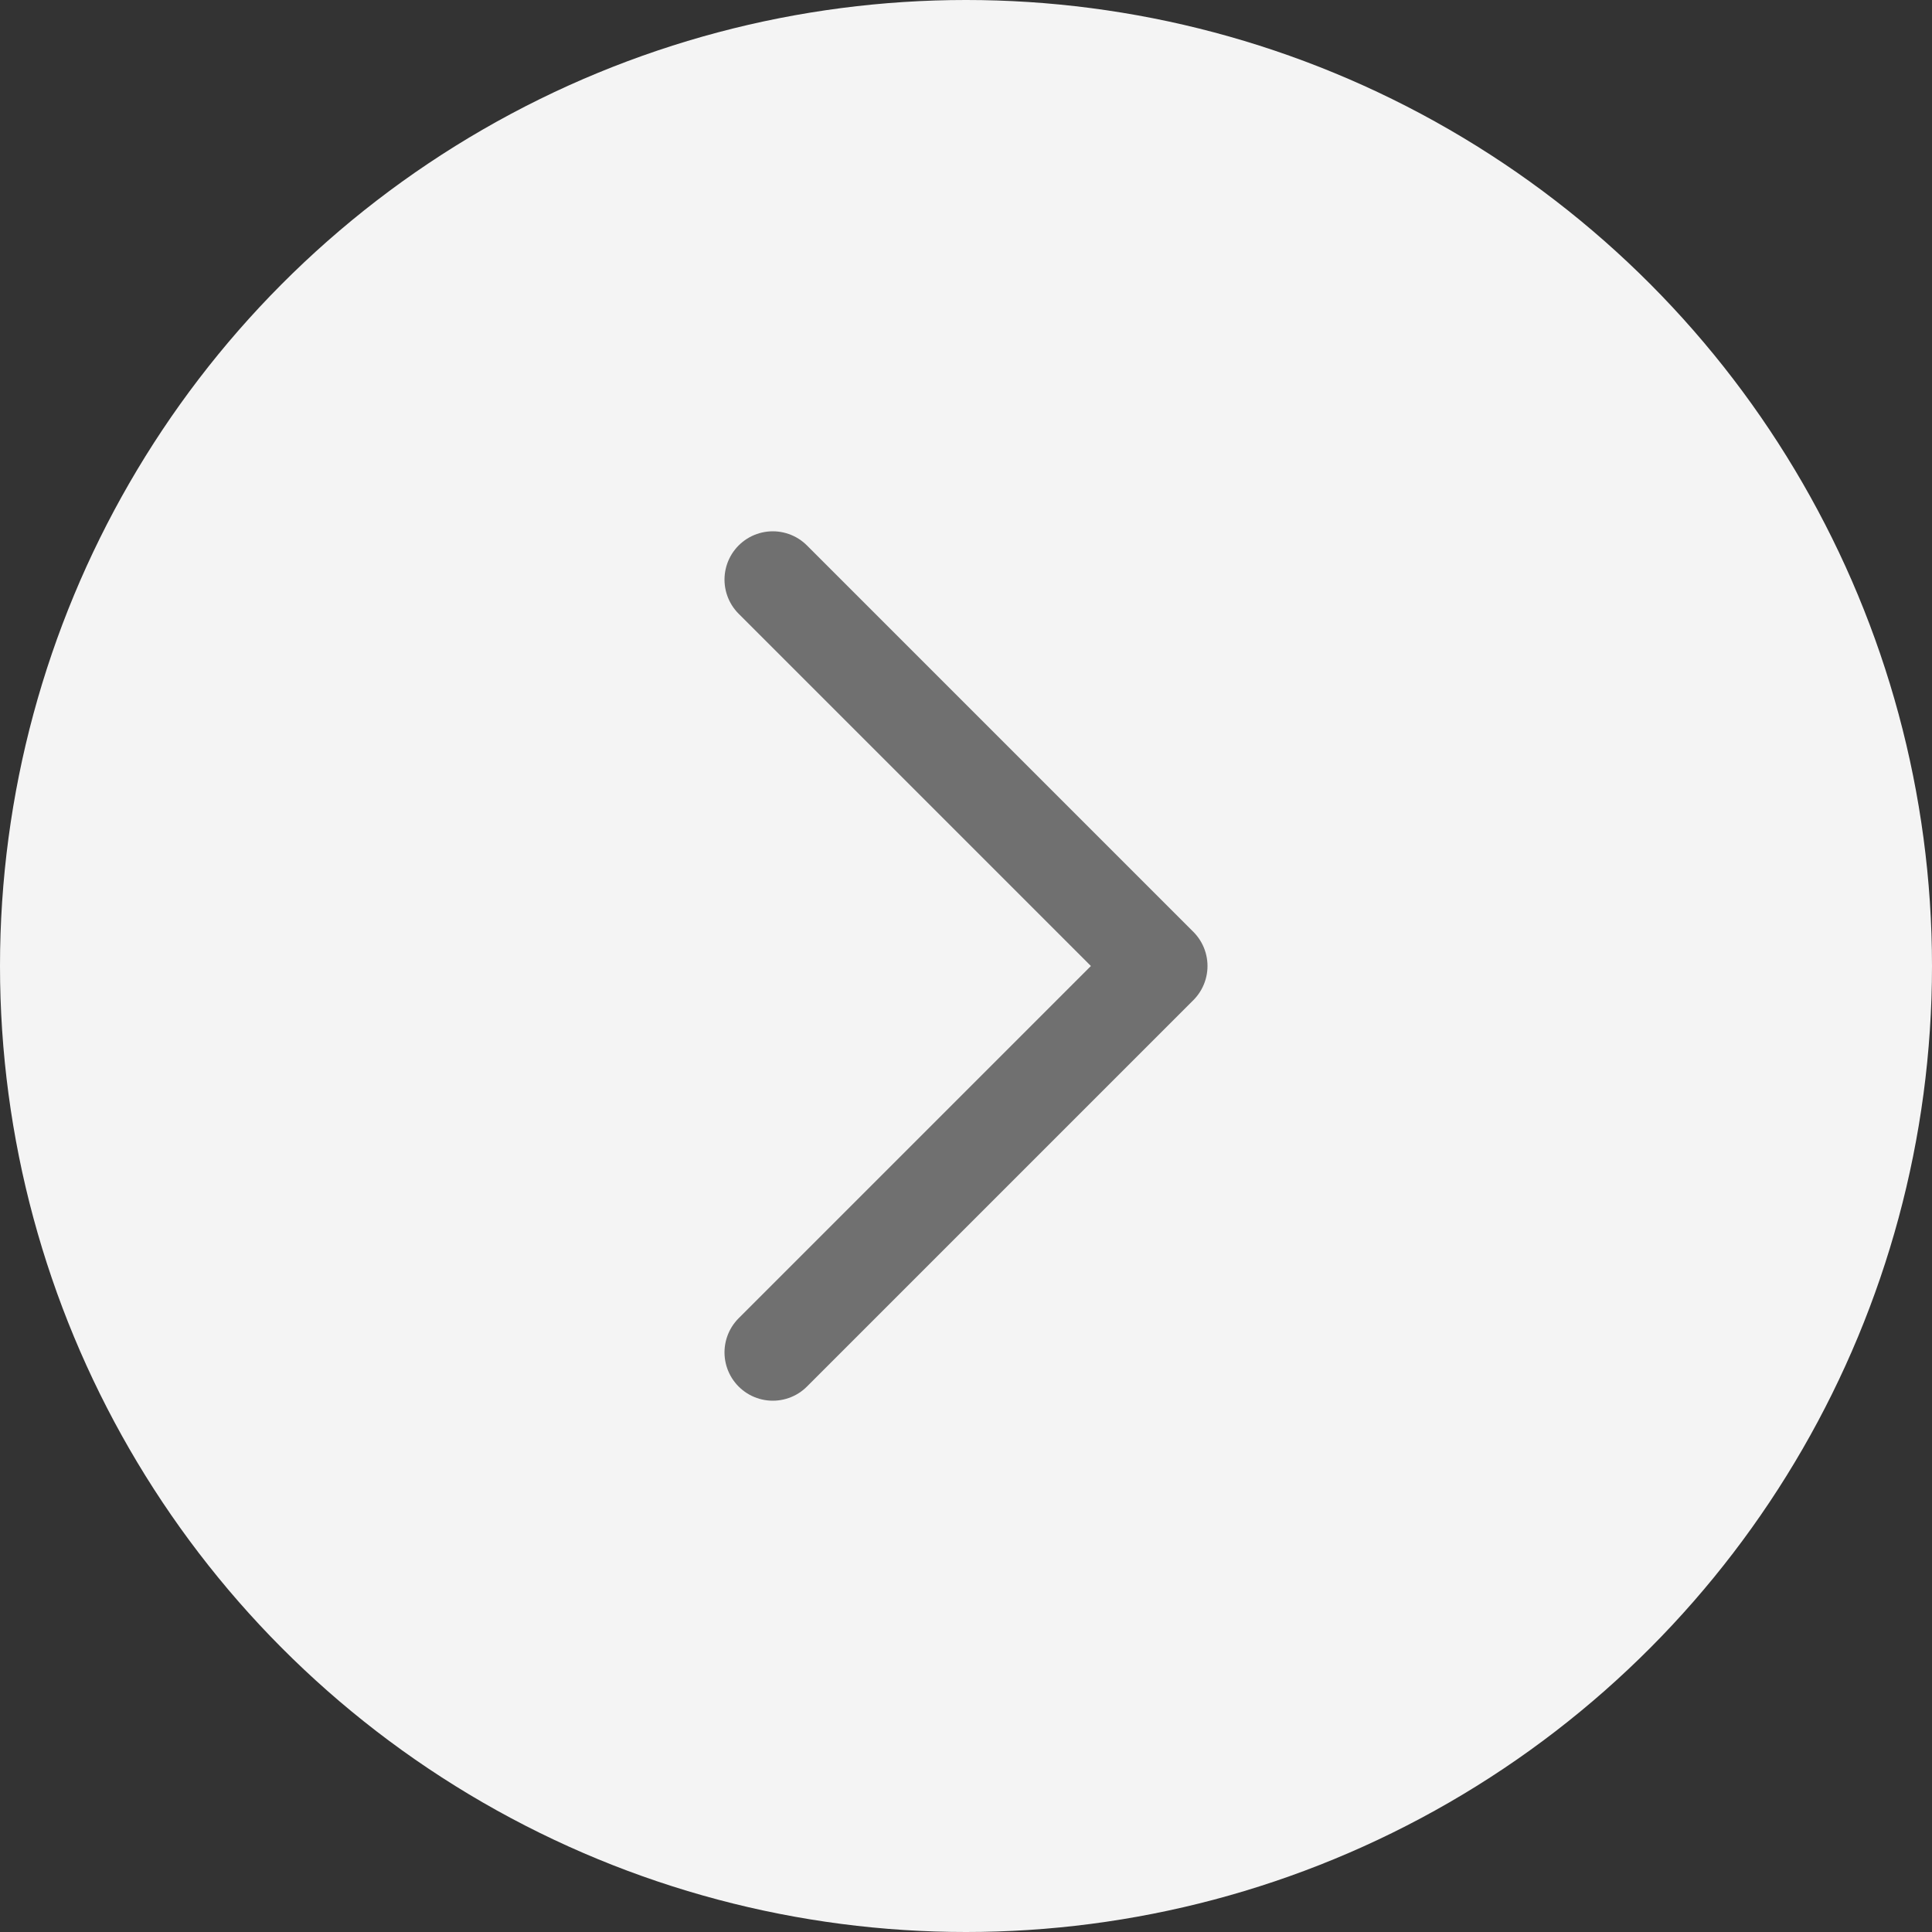 <svg data-name="Group 16" xmlns="http://www.w3.org/2000/svg" width="40" height="40" viewBox="0 0 40 40">
    <rect x="0" y="0" width="40" height="40" fill="#333333" stroke="none"/>
    <circle data-name="Ellipse 3" cx="20" cy="20" r="20" style="fill:#f4f4f4"/>
    <path data-name="Icon feather-chevron-left" d="m13.5 25 8-8-8-8" transform="translate(2.5 3)" style="fill:none;stroke:#707070;stroke-linecap:round;stroke-linejoin:round;stroke-width:2px"/>
</svg>
